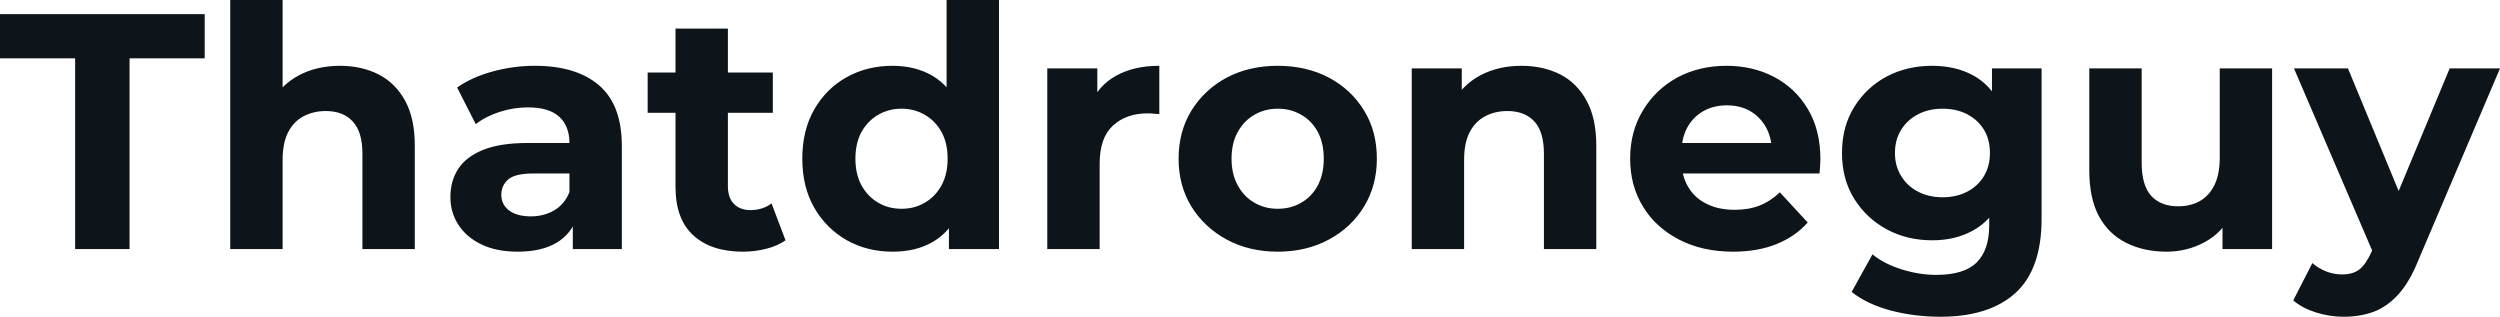 <svg fill="#0d141a" viewBox="0 0 171.35 21.712" height="100%" width="100%" xmlns="http://www.w3.org/2000/svg"><path preserveAspectRatio="none" d="M8.88 17.07L5.15 17.07L5.15 4.00L0 4.00L0 0.97L14.03 0.97L14.03 4.00L8.88 4.00L8.88 17.07ZM23.30 4.51L23.30 4.51Q24.77 4.51 25.93 5.09Q27.09 5.68 27.76 6.89Q28.43 8.10 28.43 9.98L28.43 9.98L28.43 17.07L24.84 17.07L24.84 10.53Q24.84 9.04 24.18 8.33Q23.53 7.61 22.33 7.61L22.33 7.61Q21.48 7.61 20.80 7.97Q20.13 8.33 19.75 9.06Q19.37 9.80 19.37 10.95L19.37 10.95L19.37 17.07L15.78 17.07L15.78 0L19.37 0L19.37 8.12L18.56 7.08Q19.23 5.84 20.47 5.17Q21.71 4.51 23.30 4.51ZM42.62 17.07L39.26 17.07L39.26 14.65L39.03 14.12L39.03 9.80Q39.03 8.65 38.33 8.00Q37.63 7.36 36.18 7.36L36.18 7.36Q35.19 7.36 34.24 7.67Q33.28 7.98 32.61 8.51L32.61 8.51L31.33 6.00Q32.34 5.29 33.76 4.90Q35.19 4.51 36.66 4.51L36.66 4.51Q39.49 4.51 41.05 5.84Q42.62 7.18 42.62 10.00L42.62 10.00L42.62 17.07ZM35.49 17.25L35.49 17.25Q34.04 17.25 33.01 16.76Q31.97 16.26 31.42 15.41Q30.87 14.56 30.87 13.50L30.87 13.50Q30.87 12.40 31.41 11.57Q31.95 10.74 33.12 10.27Q34.29 9.80 36.18 9.80L36.18 9.80L39.47 9.80L39.47 11.89L36.57 11.89Q35.30 11.89 34.83 12.30Q34.36 12.72 34.36 13.34L34.36 13.34Q34.36 14.03 34.90 14.43Q35.44 14.83 36.39 14.83L36.39 14.83Q37.28 14.83 38.00 14.41Q38.71 13.98 39.03 13.16L39.03 13.16L39.58 14.81Q39.19 16.01 38.16 16.63Q37.12 17.25 35.49 17.25ZM50.92 17.25L50.92 17.25Q48.74 17.25 47.52 16.13Q46.30 15.02 46.30 12.81L46.30 12.81L46.30 1.96L49.89 1.96L49.89 12.76Q49.89 13.55 50.30 13.97Q50.72 14.40 51.43 14.40L51.43 14.40Q52.28 14.40 52.88 13.94L52.88 13.94L53.84 16.47Q53.29 16.86 52.52 17.05Q51.75 17.25 50.92 17.25ZM52.97 7.73L44.39 7.73L44.39 4.97L52.97 4.97L52.97 7.73ZM61.18 17.25L61.18 17.25Q59.43 17.25 58.03 16.46Q56.63 15.66 55.81 14.24Q54.99 12.81 54.99 10.88L54.99 10.88Q54.99 8.92 55.81 7.50Q56.63 6.07 58.03 5.29Q59.43 4.51 61.18 4.51L61.18 4.51Q62.74 4.51 63.92 5.20Q65.09 5.89 65.73 7.29Q66.38 8.69 66.38 10.88L66.38 10.88Q66.38 13.04 65.76 14.46Q65.14 15.87 63.97 16.56Q62.81 17.25 61.18 17.25ZM61.80 14.31L61.80 14.31Q62.67 14.31 63.39 13.89Q64.10 13.48 64.53 12.71Q64.95 11.94 64.95 10.88L64.95 10.88Q64.95 9.80 64.53 9.04Q64.10 8.28 63.39 7.87Q62.67 7.45 61.80 7.45L61.80 7.45Q60.90 7.45 60.19 7.87Q59.48 8.28 59.05 9.04Q58.63 9.80 58.63 10.88L58.63 10.88Q58.63 11.94 59.05 12.71Q59.48 13.48 60.19 13.89Q60.90 14.31 61.80 14.31ZM68.47 17.07L65.04 17.07L65.04 14.54L65.11 10.86L64.88 7.20L64.88 0L68.47 0L68.47 17.07ZM75.37 17.07L71.78 17.07L71.78 4.69L75.21 4.69L75.21 8.19L74.73 7.18Q75.28 5.86 76.50 5.19Q77.72 4.51 79.46 4.51L79.46 4.51L79.46 7.82Q79.23 7.80 79.05 7.79Q78.87 7.77 78.66 7.77L78.66 7.77Q77.19 7.77 76.28 8.61Q75.37 9.45 75.37 11.22L75.37 11.22L75.37 17.07ZM87.58 17.25L87.58 17.25Q85.61 17.25 84.08 16.42Q82.55 15.59 81.66 14.16Q80.78 12.72 80.78 10.88L80.78 10.88Q80.78 9.02 81.66 7.58Q82.55 6.14 84.08 5.32Q85.61 4.51 87.58 4.51L87.58 4.51Q89.54 4.51 91.08 5.32Q92.62 6.14 93.49 7.57Q94.37 8.99 94.37 10.88L94.37 10.88Q94.37 12.72 93.49 14.16Q92.62 15.59 91.08 16.42Q89.54 17.25 87.58 17.25ZM87.58 14.31L87.58 14.31Q88.48 14.31 89.19 13.89Q89.91 13.48 90.32 12.71Q90.73 11.94 90.73 10.88L90.73 10.88Q90.73 9.80 90.32 9.04Q89.91 8.28 89.19 7.87Q88.48 7.45 87.58 7.45L87.58 7.45Q86.69 7.45 85.97 7.87Q85.26 8.28 84.84 9.04Q84.41 9.80 84.41 10.88L84.41 10.88Q84.41 11.94 84.84 12.71Q85.26 13.48 85.97 13.89Q86.69 14.31 87.58 14.31ZM104.28 4.51L104.28 4.51Q105.75 4.51 106.92 5.09Q108.08 5.68 108.74 6.89Q109.41 8.10 109.41 9.98L109.41 9.98L109.41 17.07L105.82 17.07L105.82 10.53Q105.82 9.04 105.17 8.33Q104.51 7.61 103.32 7.61L103.32 7.61Q102.46 7.61 101.79 7.97Q101.11 8.33 100.73 9.06Q100.35 9.80 100.35 10.95L100.35 10.95L100.35 17.07L96.76 17.07L96.76 4.69L100.19 4.69L100.19 8.12L99.54 7.08Q100.21 5.84 101.45 5.17Q102.69 4.51 104.28 4.51ZM118.79 17.25L118.79 17.25Q116.68 17.25 115.08 16.42Q113.48 15.59 112.61 14.16Q111.73 12.72 111.73 10.88L111.73 10.88Q111.73 9.02 112.60 7.58Q113.46 6.14 114.95 5.32Q116.45 4.51 118.33 4.51L118.33 4.51Q120.15 4.51 121.61 5.28Q123.07 6.05 123.92 7.49Q124.77 8.92 124.77 10.92L124.77 10.92Q124.77 11.13 124.75 11.40Q124.73 11.66 124.71 11.89L124.71 11.89L114.65 11.89L114.65 9.80L122.82 9.80L121.44 10.42Q121.44 9.45 121.05 8.74Q120.66 8.03 119.97 7.62Q119.28 7.22 118.36 7.22L118.36 7.22Q117.44 7.22 116.74 7.62Q116.03 8.03 115.64 8.75Q115.25 9.48 115.25 10.46L115.25 10.46L115.25 11.02Q115.25 12.03 115.70 12.80Q116.15 13.57 116.97 13.97Q117.78 14.38 118.89 14.38L118.89 14.38Q119.88 14.38 120.62 14.08Q121.37 13.78 121.99 13.18L121.99 13.18L123.90 15.25Q123.05 16.21 121.76 16.73Q120.47 17.25 118.79 17.25ZM132.99 21.71L132.99 21.71Q131.24 21.71 129.62 21.29Q127.99 20.86 126.91 20.01L126.91 20.01L128.34 17.43Q129.12 18.08 130.33 18.46Q131.54 18.84 132.71 18.84L132.71 18.84Q134.62 18.84 135.48 17.99Q136.34 17.13 136.34 15.46L136.34 15.46L136.34 13.59L136.57 10.49L136.53 7.36L136.53 4.69L139.93 4.69L139.93 15.00Q139.93 18.45 138.14 20.08Q136.34 21.71 132.99 21.71ZM132.43 16.47L132.43 16.47Q130.71 16.47 129.32 15.72Q127.93 14.97 127.09 13.63Q126.25 12.28 126.25 10.49L126.25 10.49Q126.25 8.67 127.09 7.33Q127.93 5.98 129.32 5.24Q130.71 4.51 132.43 4.51L132.43 4.51Q134.00 4.51 135.19 5.14Q136.39 5.77 137.06 7.10Q137.72 8.42 137.72 10.49L137.72 10.49Q137.72 12.54 137.06 13.86Q136.39 15.18 135.19 15.82Q134.00 16.47 132.43 16.47ZM133.15 13.52L133.15 13.52Q134.09 13.52 134.83 13.14Q135.56 12.76 135.98 12.07Q136.39 11.38 136.39 10.49L136.39 10.49Q136.39 9.57 135.98 8.89Q135.56 8.21 134.83 7.83Q134.09 7.45 133.15 7.45L133.15 7.45Q132.20 7.45 131.47 7.83Q130.73 8.21 130.31 8.89Q129.88 9.57 129.88 10.49L129.88 10.49Q129.88 11.38 130.31 12.07Q130.73 12.76 131.47 13.14Q132.20 13.52 133.15 13.52ZM148.49 17.25L148.49 17.25Q146.95 17.25 145.74 16.65Q144.53 16.05 143.86 14.82Q143.20 13.59 143.20 11.68L143.20 11.68L143.20 4.69L146.79 4.69L146.79 11.15Q146.79 12.70 147.44 13.42Q148.10 14.14 149.29 14.14L149.29 14.14Q150.12 14.14 150.76 13.79Q151.41 13.43 151.78 12.68Q152.14 11.94 152.14 10.81L152.14 10.81L152.14 4.69L155.73 4.69L155.73 17.07L152.33 17.07L152.33 13.66L152.95 14.65Q152.33 15.94 151.12 16.59Q149.91 17.25 148.49 17.25ZM160.63 21.71L160.63 21.71Q159.67 21.71 158.72 21.41Q157.78 21.11 157.18 20.59L157.18 20.59L158.49 18.03Q158.91 18.40 159.45 18.61Q159.99 18.81 160.52 18.81L160.52 18.81Q161.28 18.81 161.72 18.46Q162.17 18.10 162.54 17.27L162.54 17.27L163.18 15.75L163.46 15.36L167.90 4.69L171.35 4.69L165.76 17.82Q165.16 19.32 164.39 20.17Q163.62 21.02 162.69 21.37Q161.76 21.71 160.63 21.71ZM165.21 15.04L162.75 17.55L157.23 4.69L160.93 4.69L165.21 15.04Z"></path></svg>